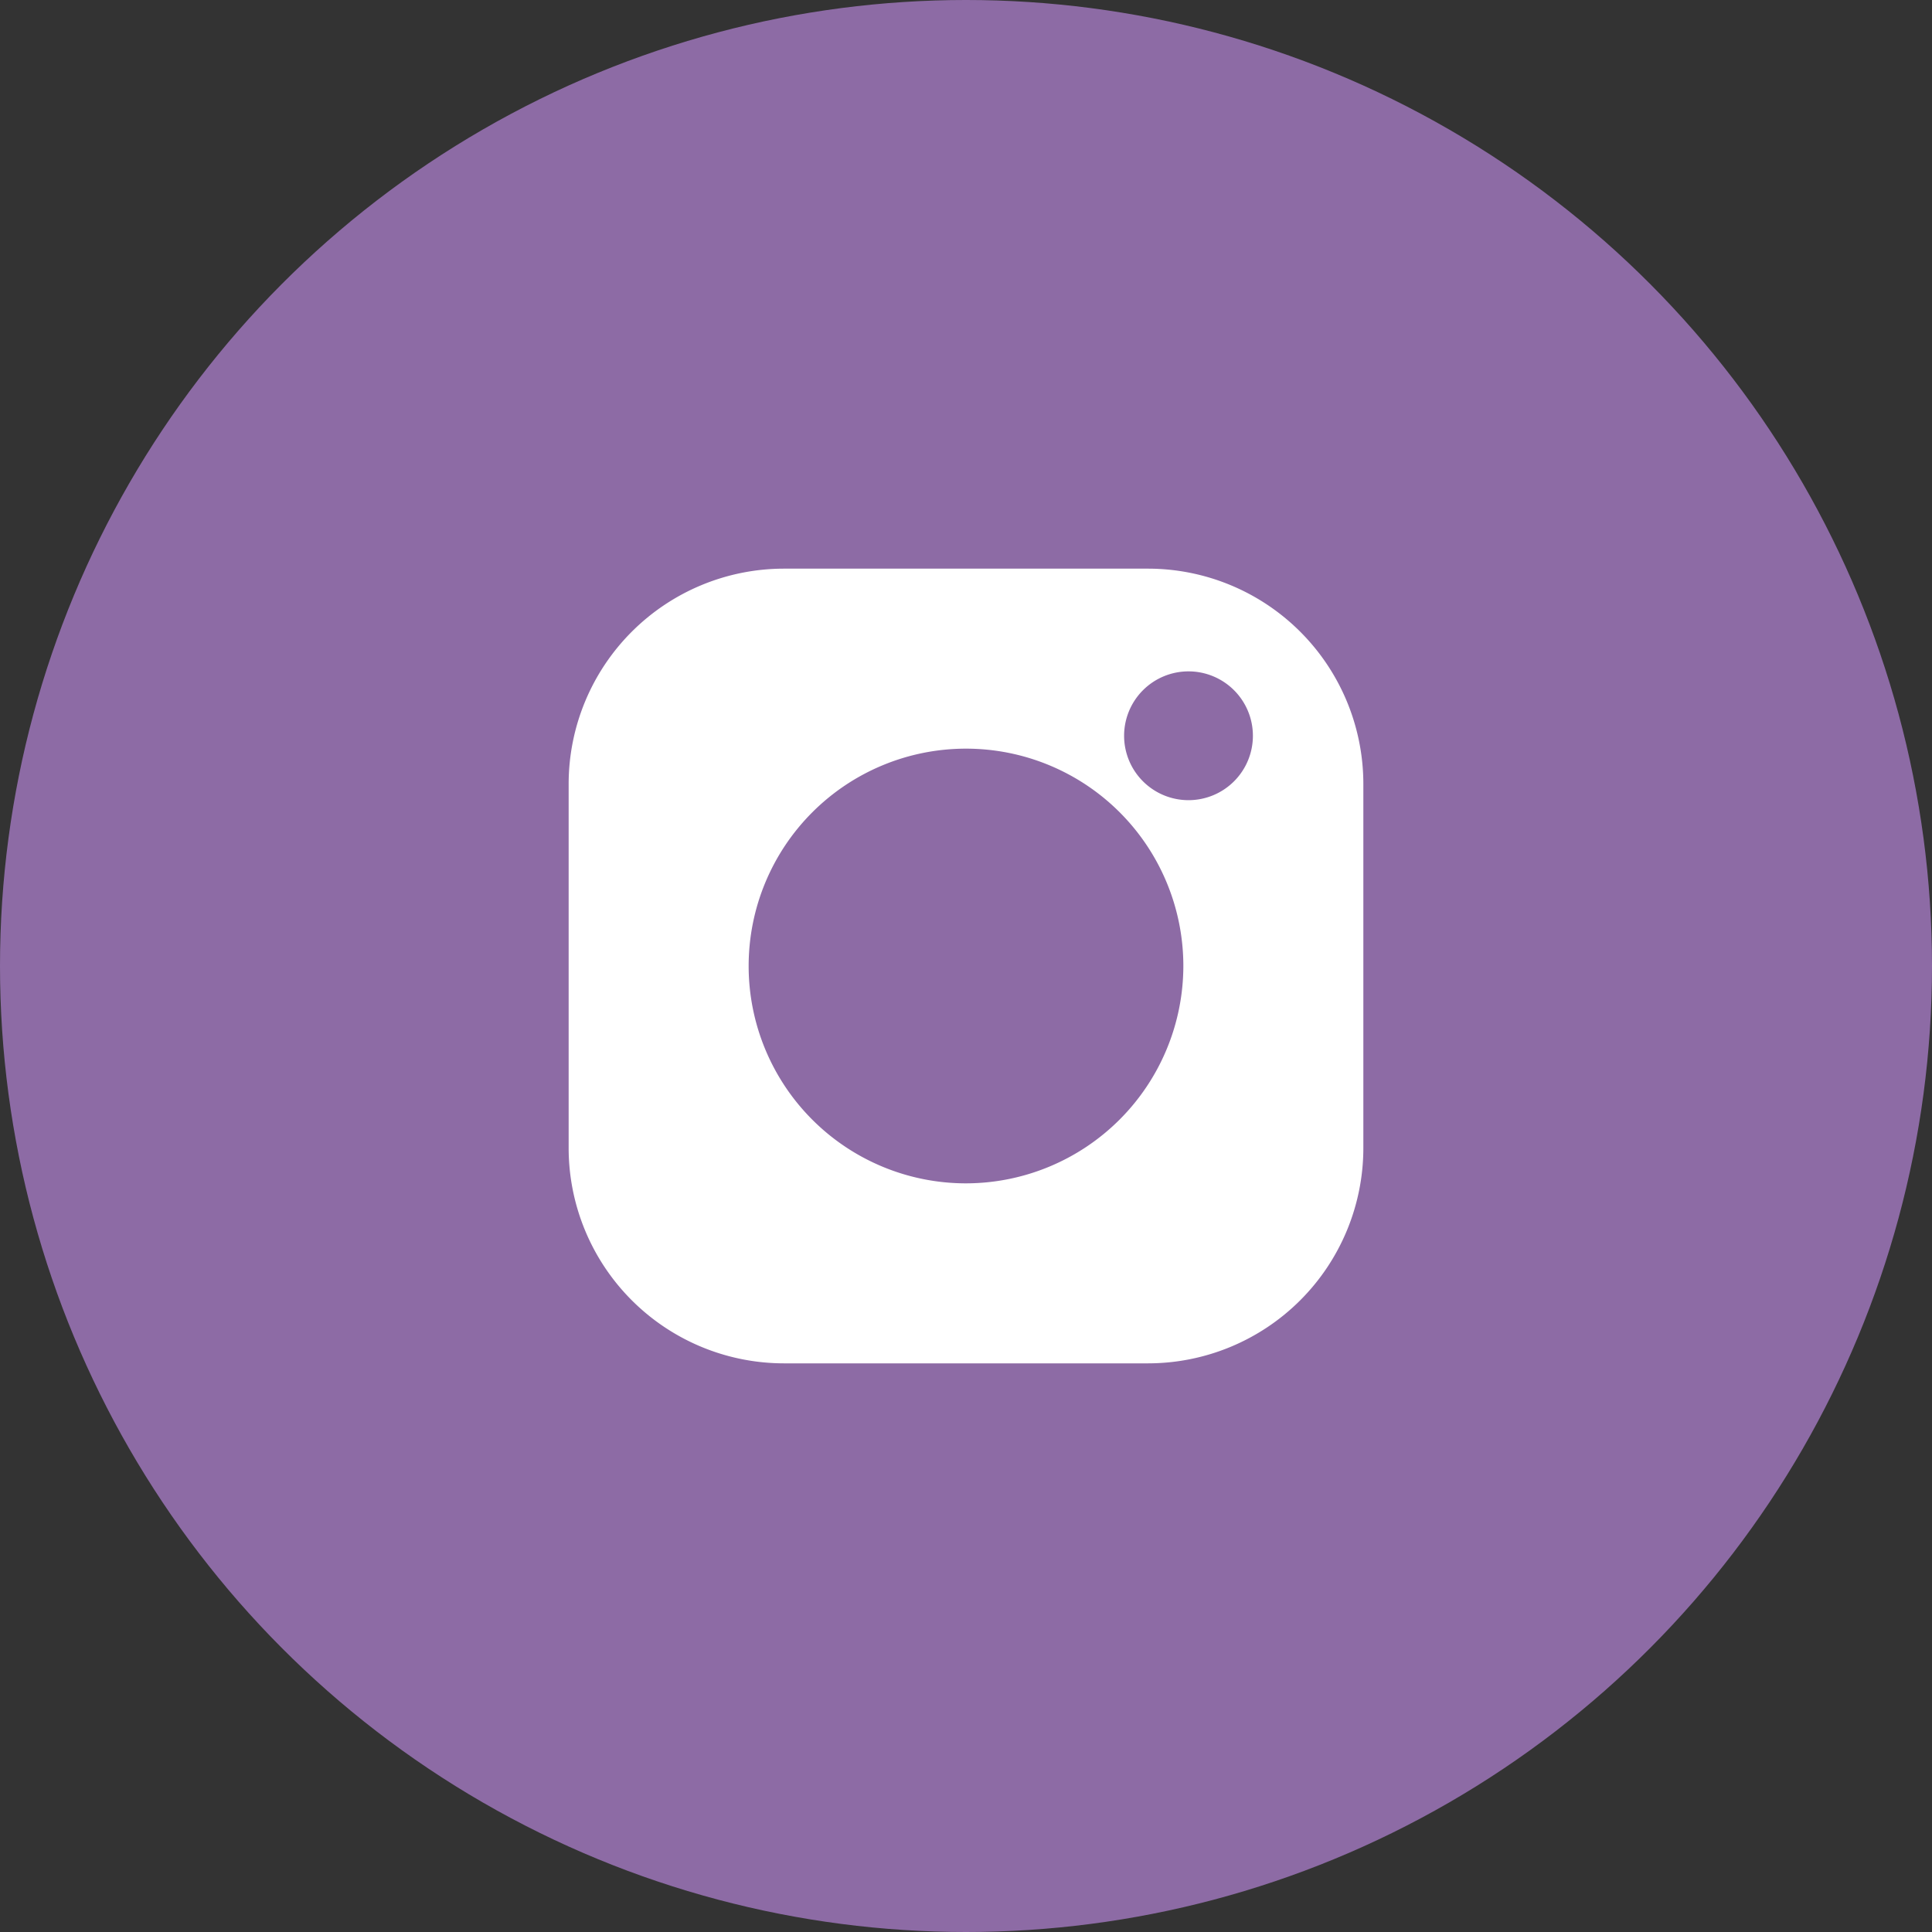 <svg viewBox="0 0 60 60" xmlns="http://www.w3.org/2000/svg"><rect x="0" y="0" width="60" height="60" fill="#333333" stroke="none"/><g data-name="Capa 1"><circle cx="30" cy="30" fill="#8d6ba5" r="30"/><path d="m35.66 17.66h-11.32a6.69 6.69 0 0 0 -6.68 6.68v11.32a6.69 6.69 0 0 0 6.68 6.68h11.32a6.69 6.69 0 0 0 6.68-6.68v-11.32a6.69 6.69 0 0 0 -6.68-6.68zm-5.66 19.09a6.75 6.75 0 1 1 6.75-6.75 6.76 6.76 0 0 1 -6.75 6.75zm6.91-11.9a2 2 0 1 1 2-2 2 2 0 0 1 -2 2z" fill="#fff"/></g></svg>